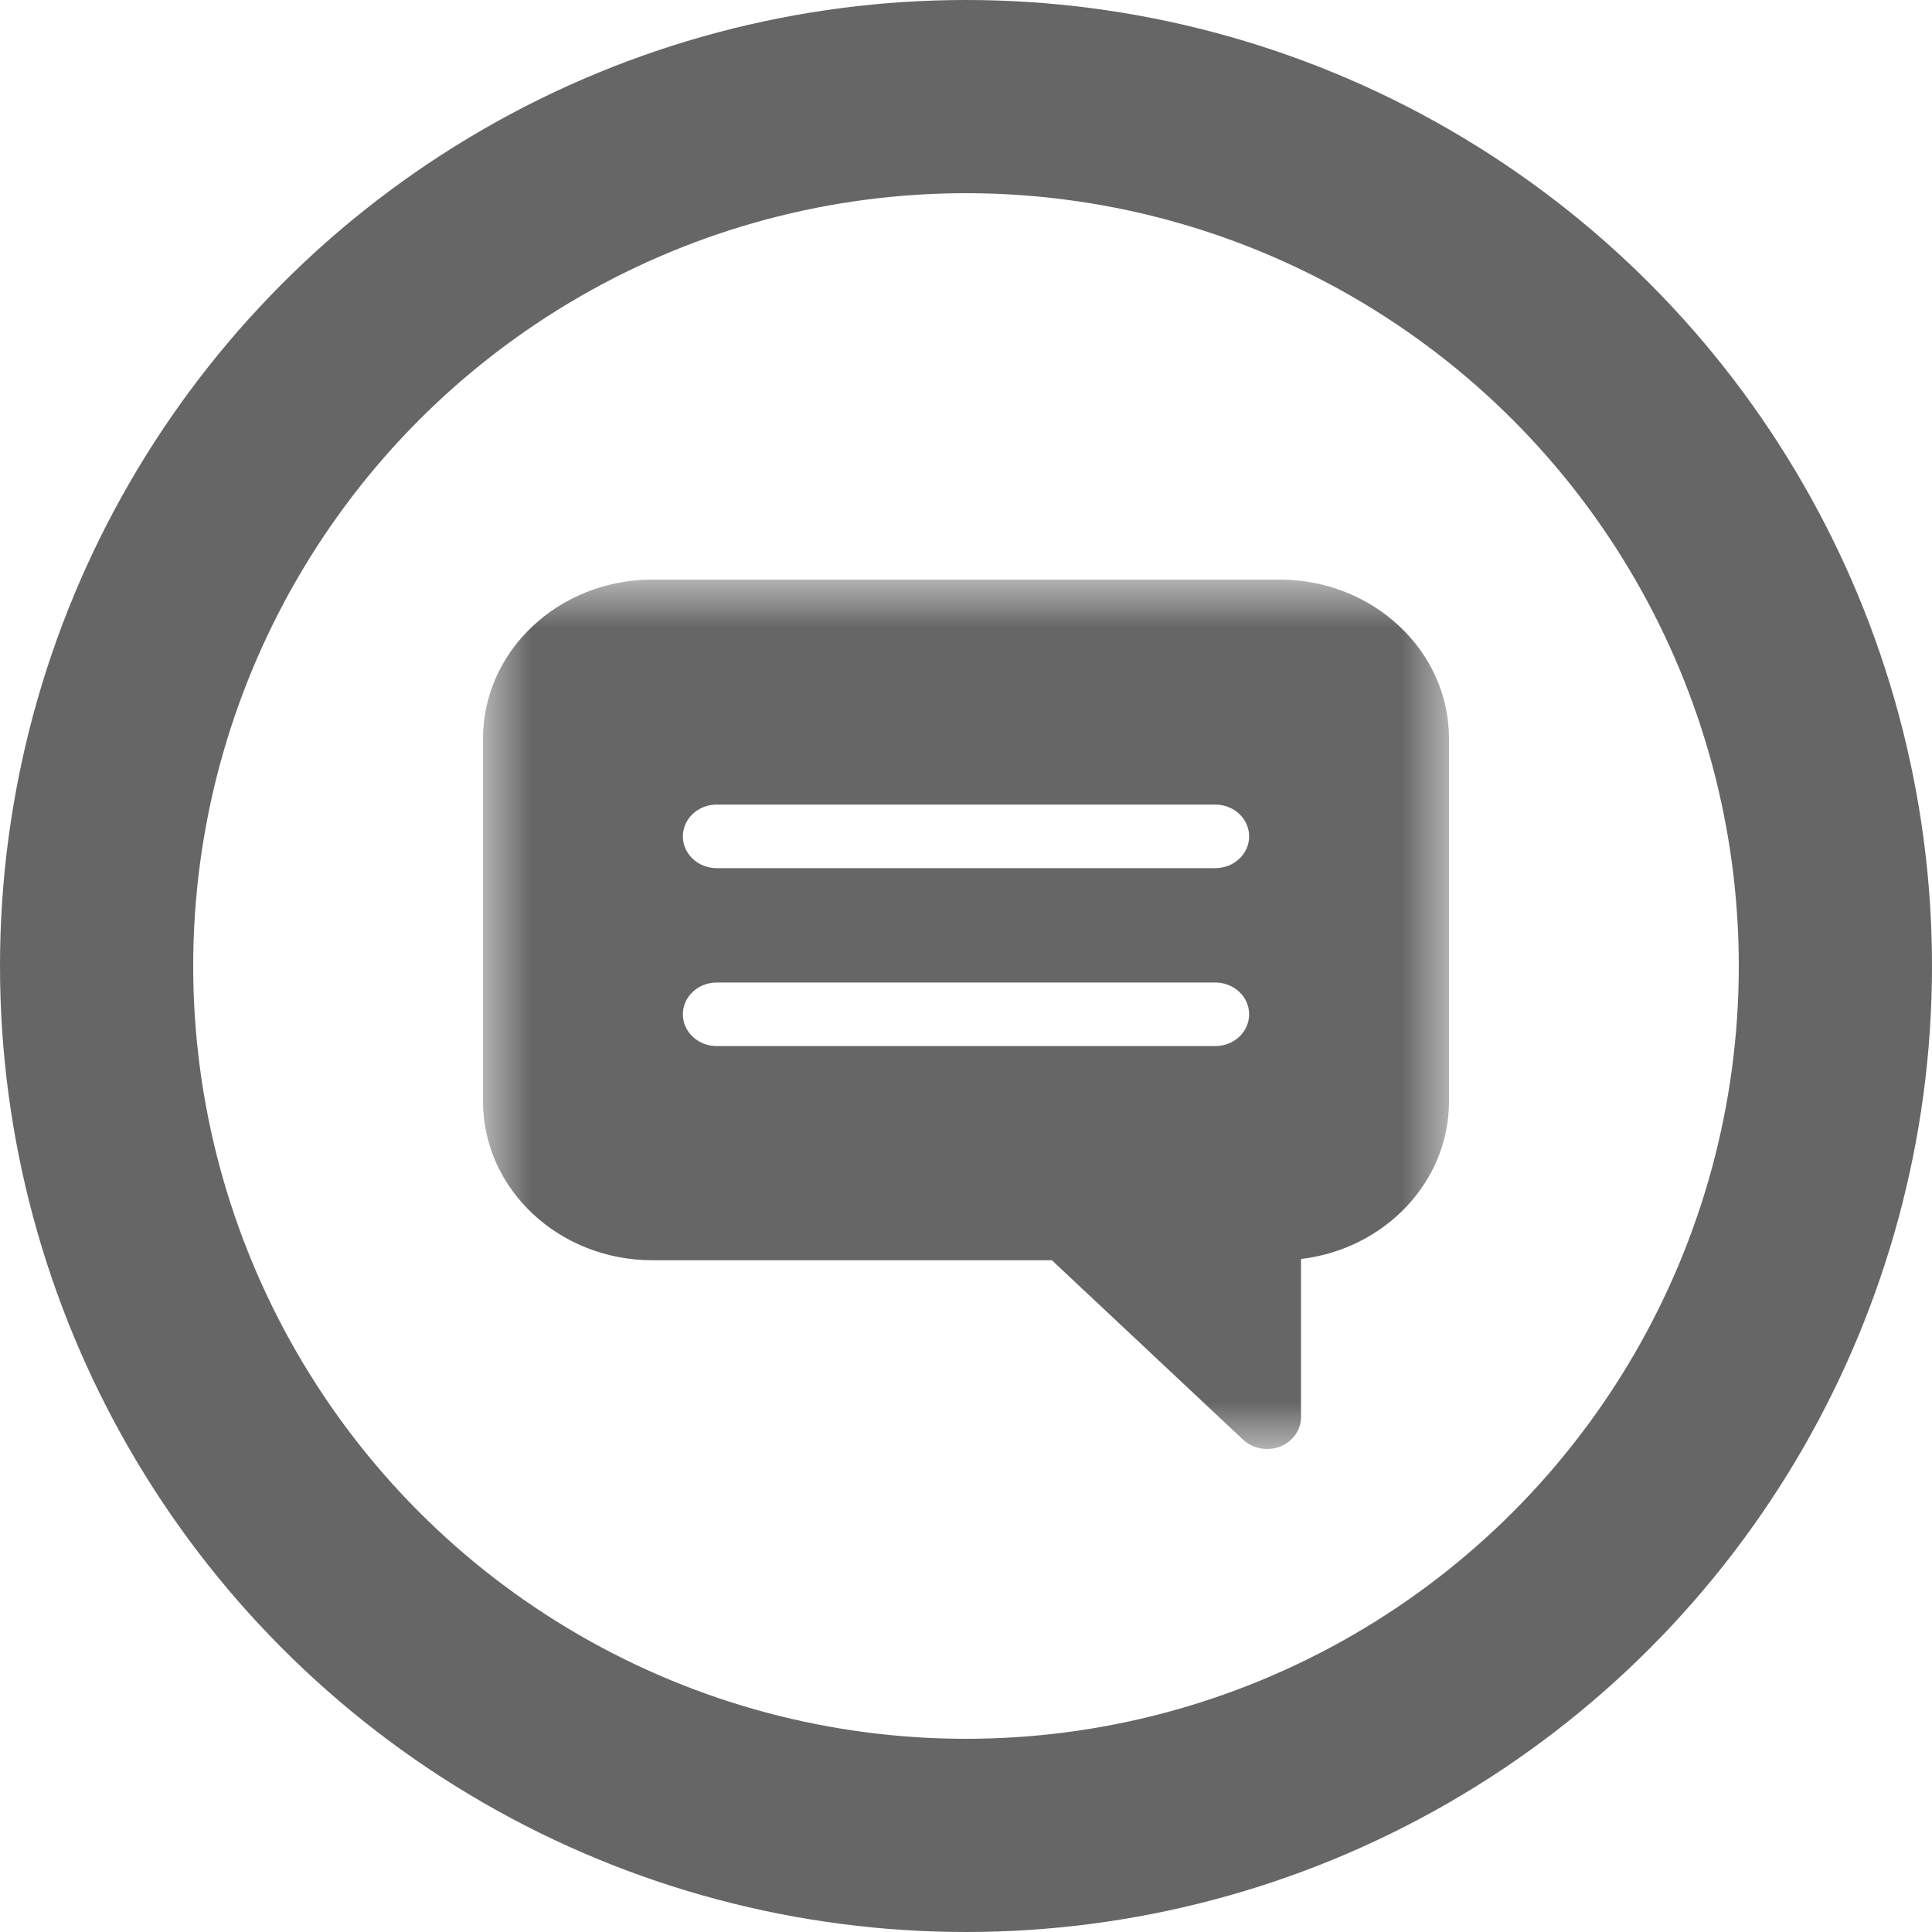 <?xml version="1.0" encoding="UTF-8"?>
<svg width="20px" height="20px" viewBox="0 0 20 20" version="1.1" xmlns="http://www.w3.org/2000/svg" xmlns:xlink="http://www.w3.org/1999/xlink">
    <!-- Generator: Sketch 63.1 (92452) - https://sketch.com -->
    <title>Icons/Footer/email_cs</title>
    <desc>Created with Sketch.</desc>
    <defs>
        <polygon id="path-1" points="5 6 15 6 15 15 5 15"></polygon>
    </defs>
    <g id="Icons/Footer/email_cs" stroke="none" stroke-width="1" fill="none" fill-rule="evenodd">
        <g id="email">
            <g id="mail">
                <rect id="Rectangle" x="0" y="0" width="20" height="20"></rect>
                <circle id="Oval" stroke="#666666" stroke-width="2" cx="10" cy="10" r="9"></circle>
            </g>
            <mask id="mask-2" fill="white">
                <use xlink:href="#path-1"></use>
            </mask>
            <g id="Clip-2"></g>
            <path d="M12.581,8.987 L7.419,8.987 C7.226,8.987 7.069,8.84 7.069,8.658 C7.069,8.476 7.226,8.329 7.419,8.329 L12.581,8.329 C12.774,8.329 12.931,8.476 12.931,8.658 C12.931,8.84 12.774,8.987 12.581,8.987 M12.581,10.829 L7.419,10.829 C7.226,10.829 7.069,10.682 7.069,10.5 C7.069,10.318 7.226,10.171 7.419,10.171 L12.581,10.171 C12.774,10.171 12.931,10.318 12.931,10.5 C12.931,10.682 12.774,10.829 12.581,10.829 M13.247,6 L6.753,6 C5.786,6 5,6.738 5,7.645 L5,11.402 C5,12.309 5.786,13.046 6.753,13.046 L10.889,13.046 L12.869,14.904 C12.936,14.967 13.026,15 13.117,15 C13.162,15 13.208,14.992 13.251,14.975 C13.382,14.924 13.468,14.804 13.468,14.671 L13.468,13.033 C14.331,12.931 15,12.238 15,11.402 L15,7.645 C15,6.738 14.214,6 13.247,6" id="Fill-1" fill="#666666" mask="url(#mask-2)"></path>
        </g>
    </g>
</svg>